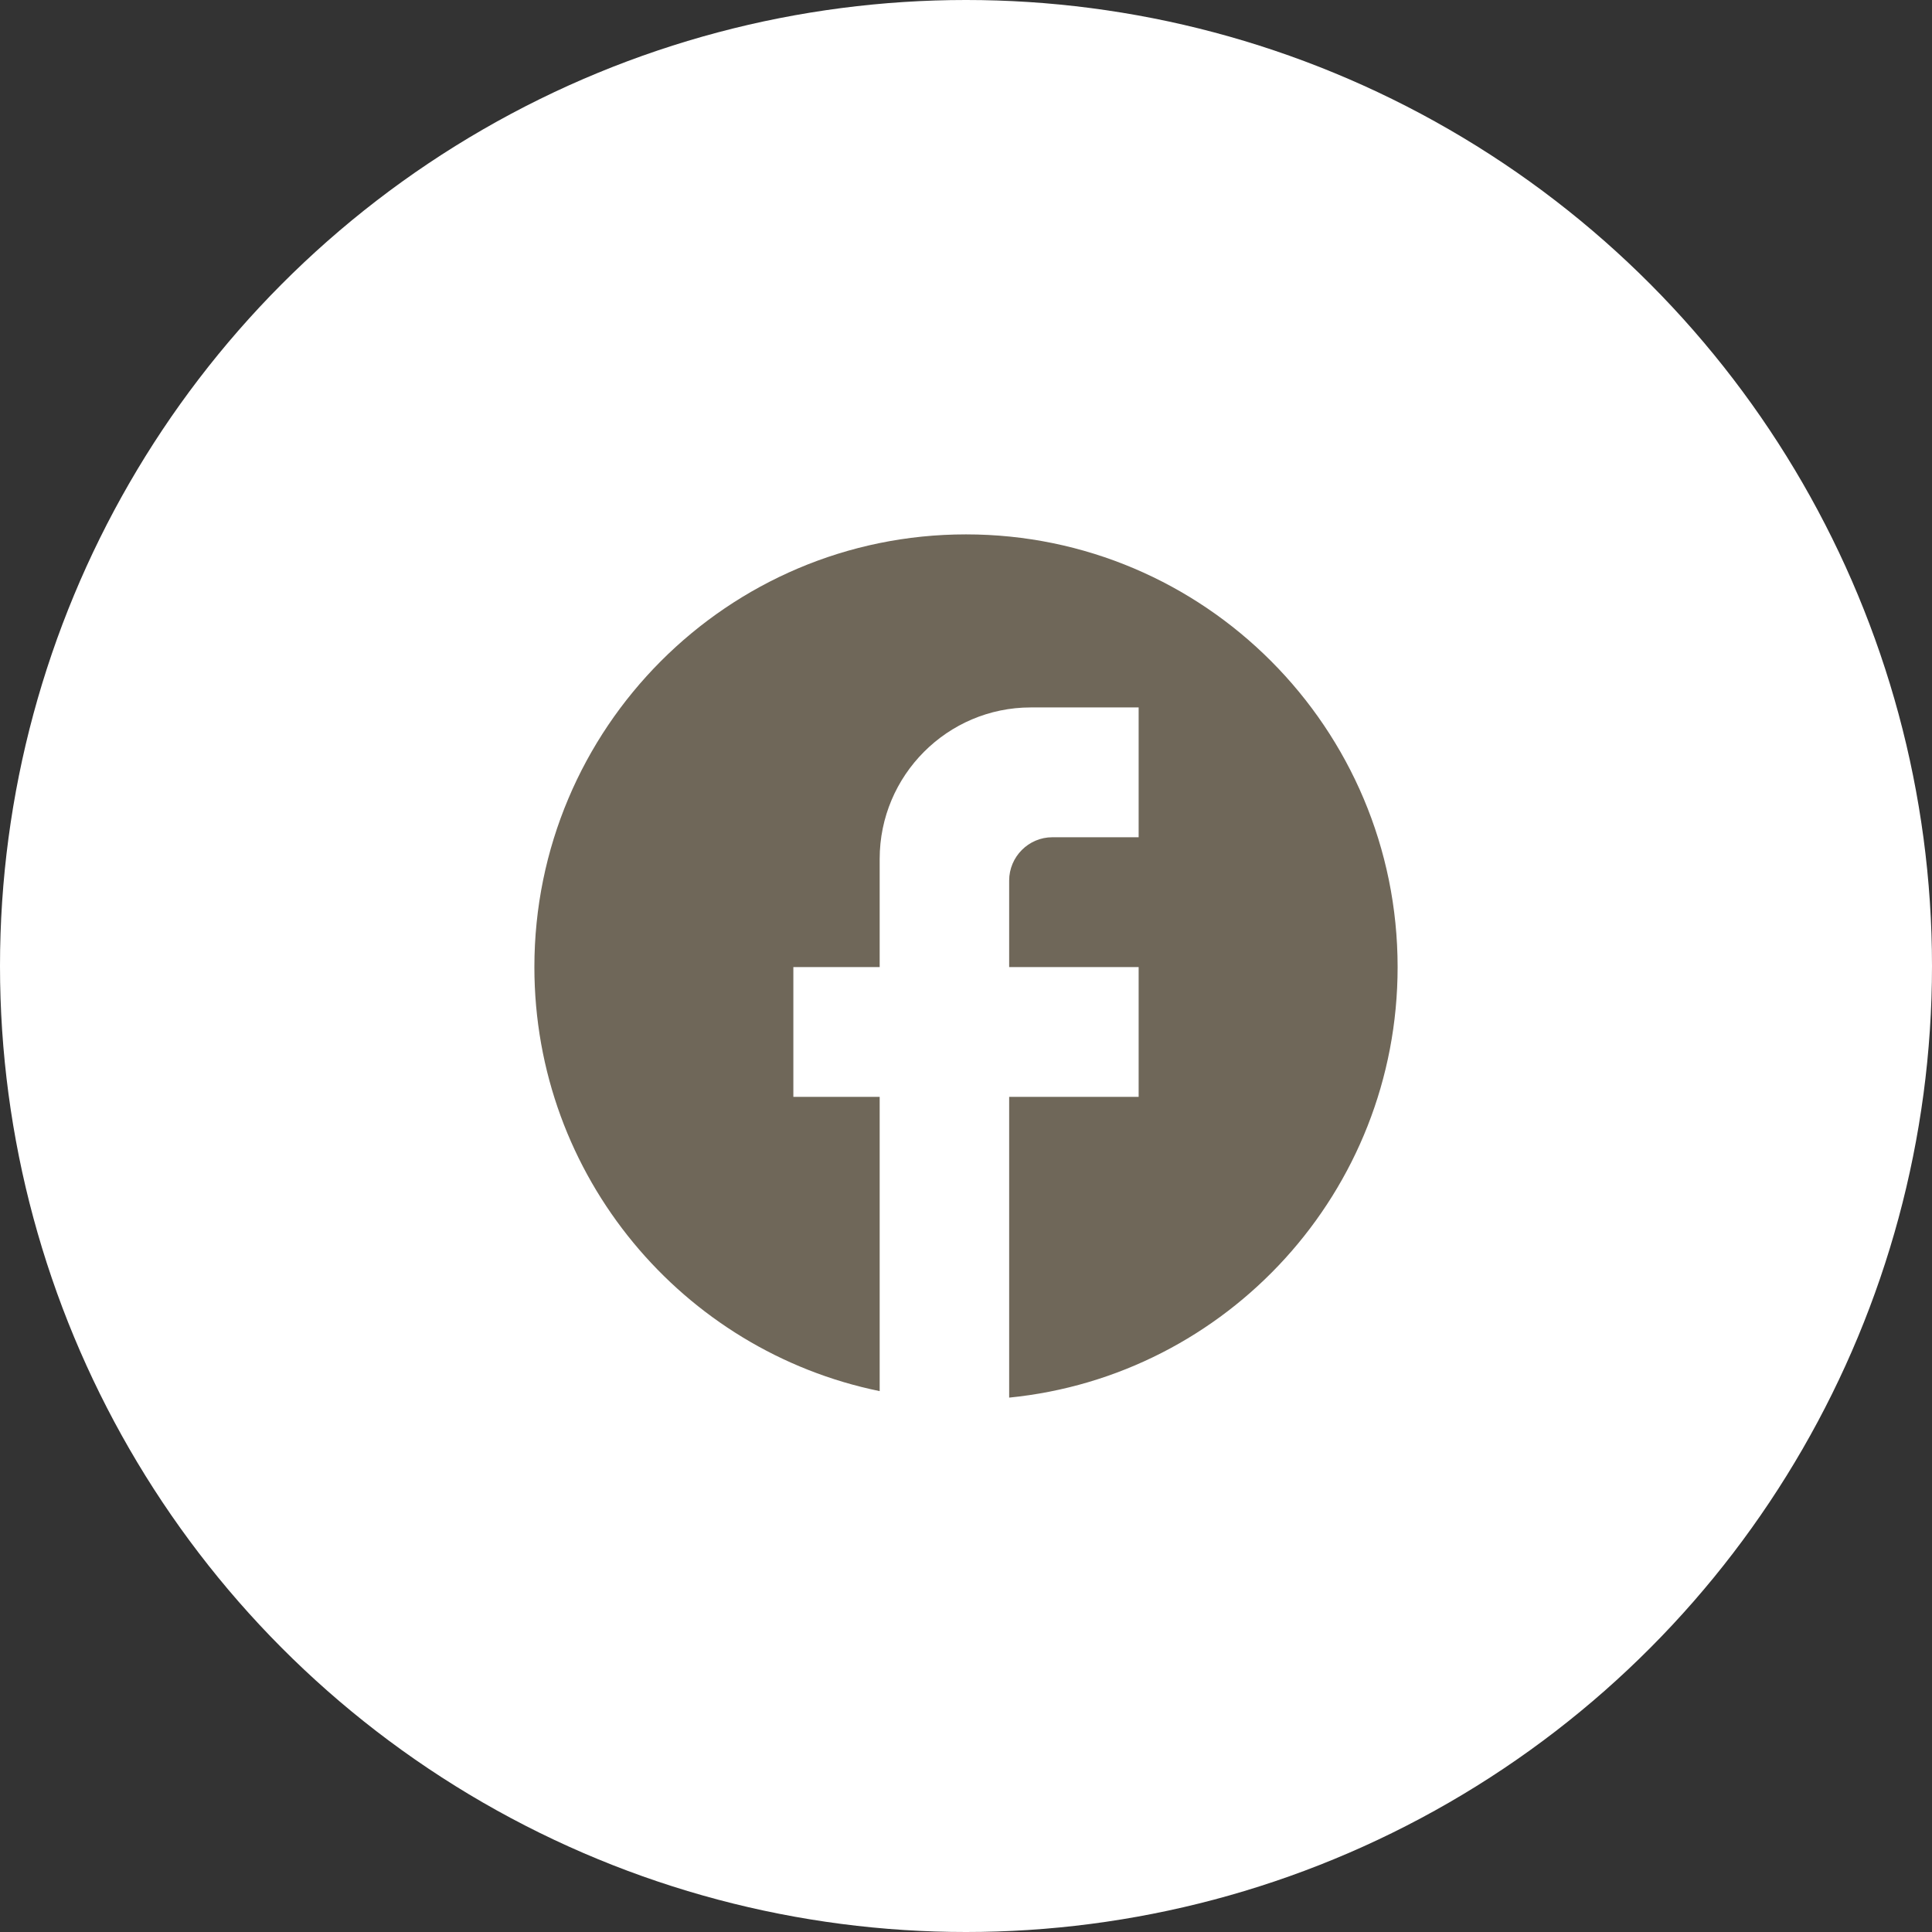 <svg width="47" height="47" viewBox="0 0 47 47" fill="none" xmlns="http://www.w3.org/2000/svg">
<rect x="0" y="0" width="47" height="47" fill="#333333" stroke="none"/>
<circle cx="23.5" cy="23.5" r="23.5" fill="white"/>
<path d="M34 23.526C34 17.716 29.296 13 23.5 13C17.704 13 13 17.716 13 23.526C13 28.621 16.612 32.863 21.4 33.842V26.684H19.3V23.526H21.4V20.895C21.4 18.863 23.049 17.21 25.075 17.21H27.7V20.368H25.6C25.023 20.368 24.55 20.842 24.55 21.421V23.526H27.7V26.684H24.55V34C29.852 33.474 34 28.989 34 23.526Z" fill="#6F6759"/>
</svg>
